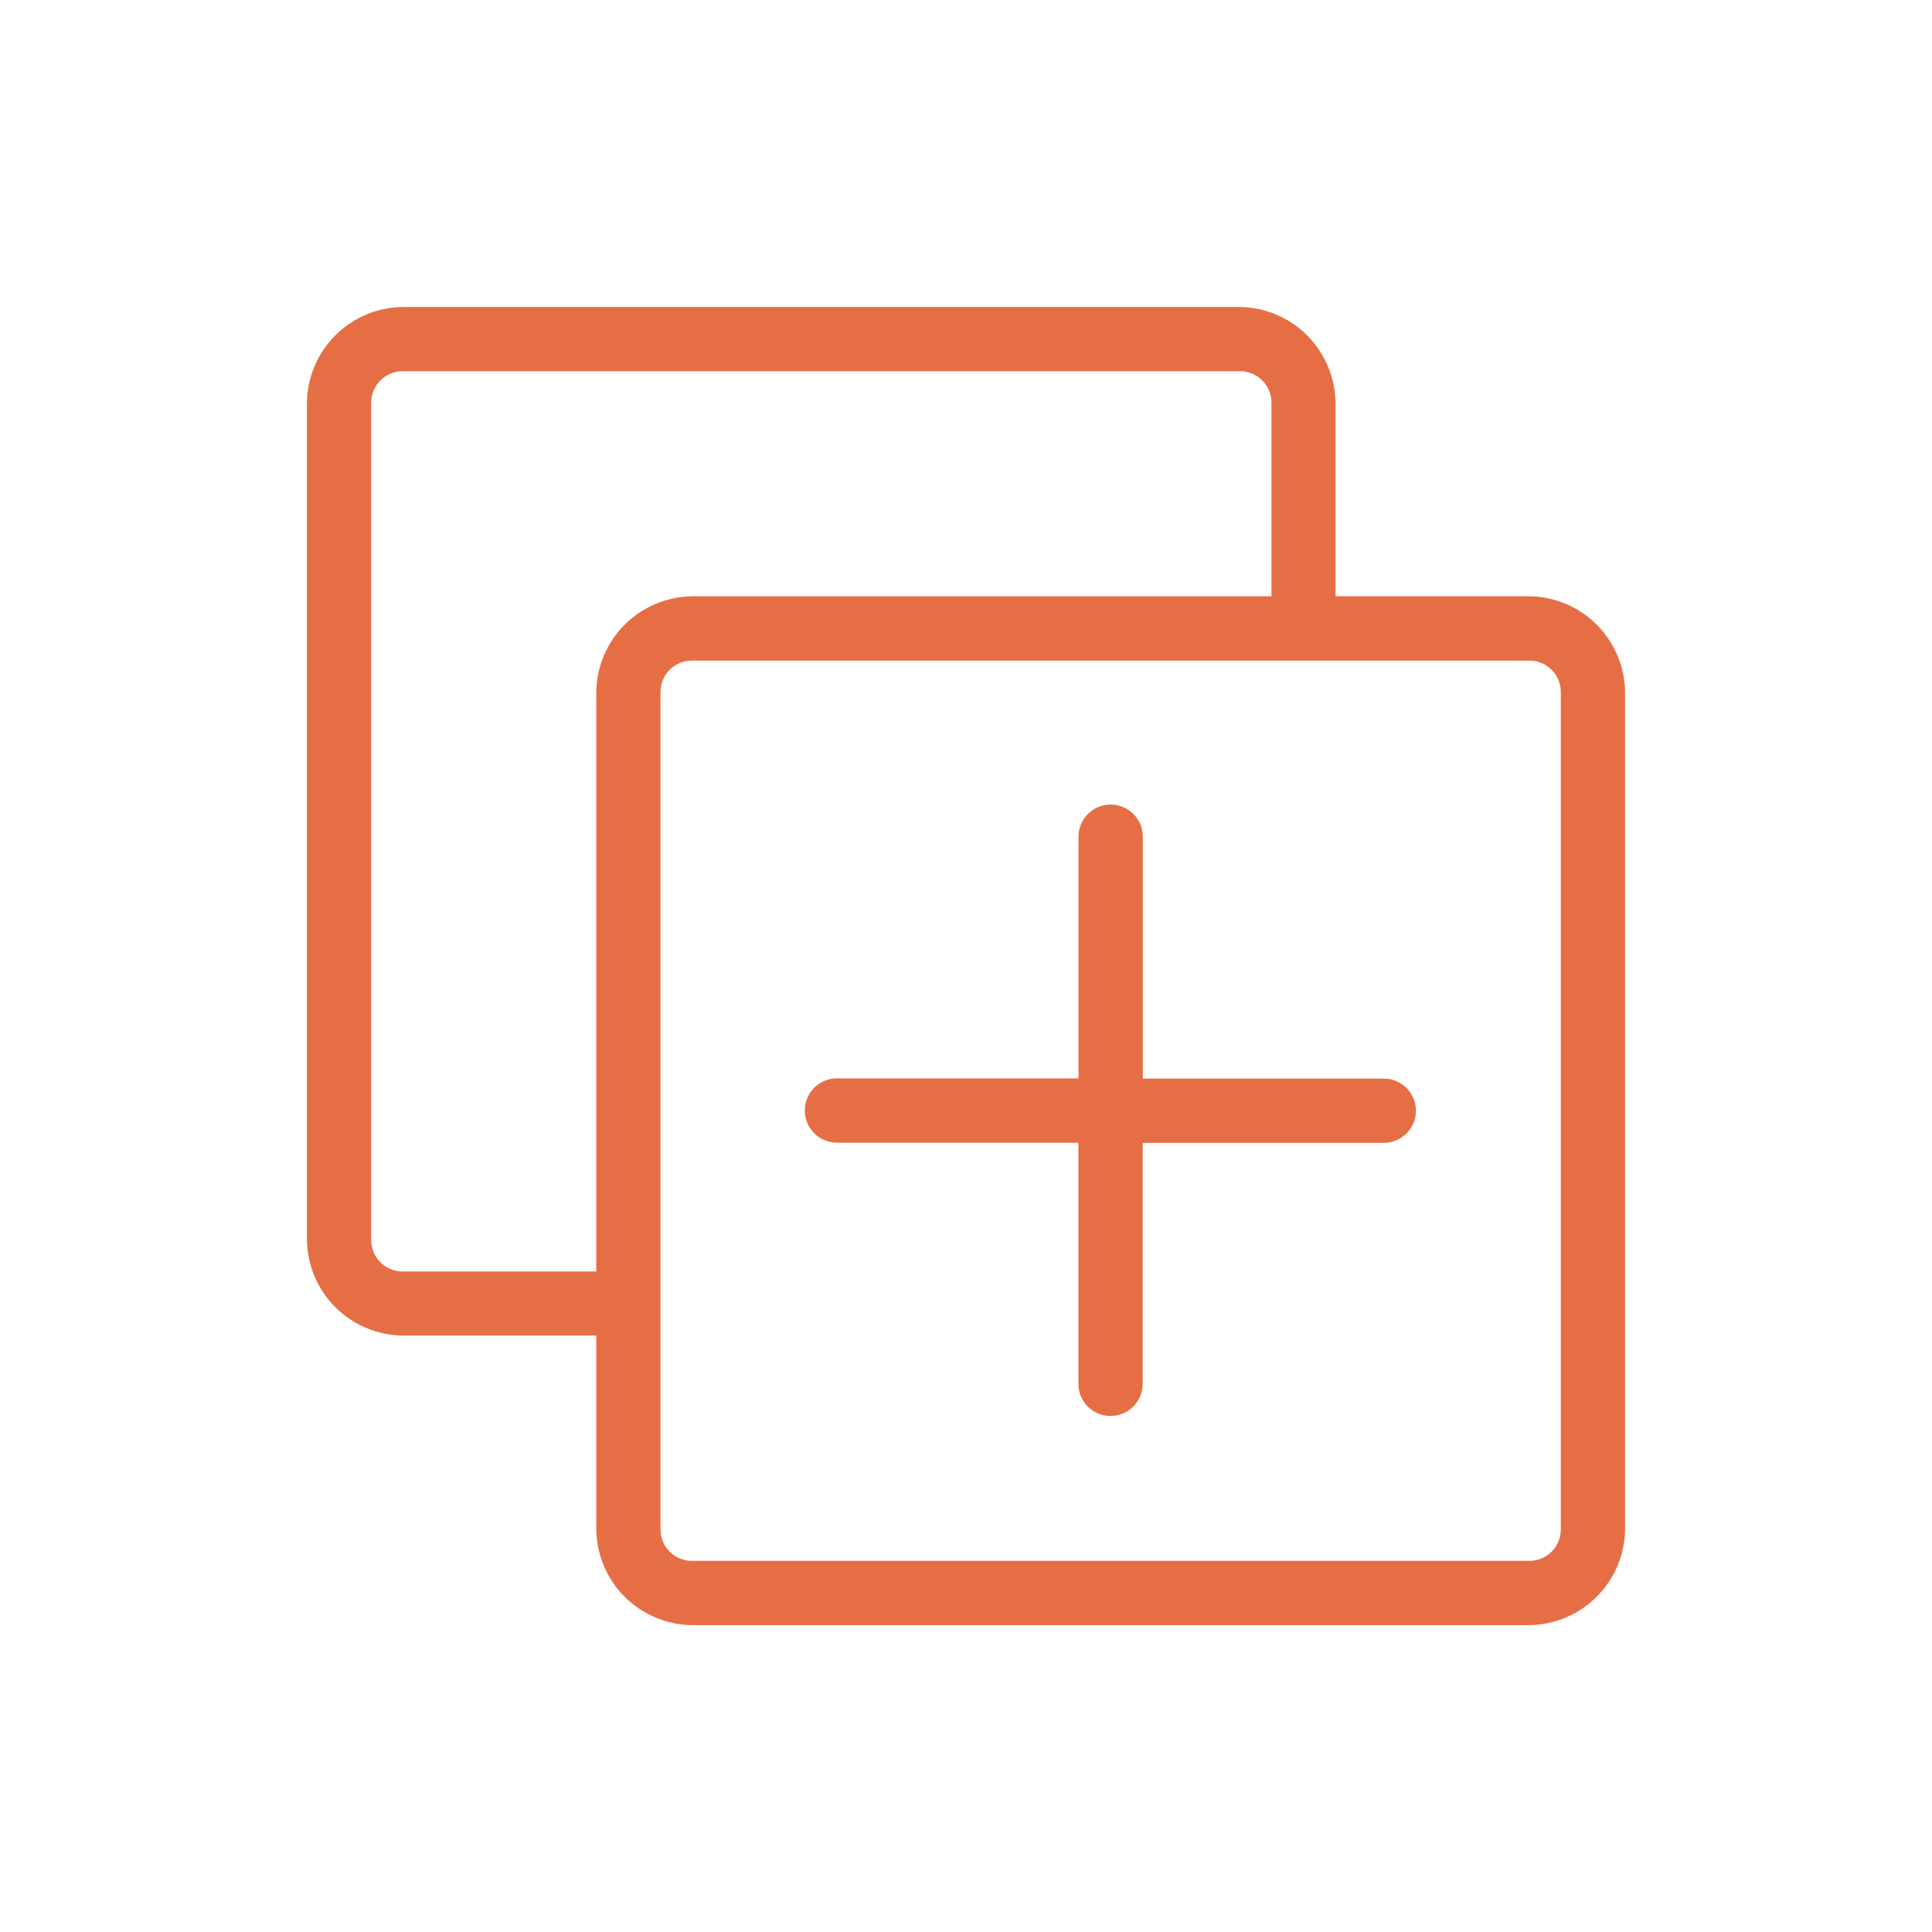 <svg width="72" height="72" viewBox="0 0 72 72" fill="none" xmlns="http://www.w3.org/2000/svg">
<g clip-path="url(#clip0_1162_79360)">
<path d="M15.031 11.44C14.08 11.445 13.169 11.825 12.496 12.498C11.823 13.171 11.443 14.082 11.438 15.033V46.187C11.445 47.137 11.826 48.046 12.499 48.717C13.172 49.388 14.081 49.767 15.031 49.773H22.221V56.962C22.224 57.915 22.603 58.828 23.276 59.502C23.948 60.177 24.86 60.558 25.812 60.565H56.969C57.92 60.559 58.831 60.179 59.504 59.506C60.177 58.833 60.557 57.922 60.562 56.971V25.814C60.557 24.863 60.177 23.952 59.504 23.279C58.831 22.607 57.92 22.226 56.969 22.221H49.771V15.033C49.765 14.083 49.386 13.174 48.715 12.501C48.044 11.828 47.135 11.447 46.185 11.44H15.031ZM15.031 13.835H46.185C46.344 13.831 46.501 13.86 46.648 13.918C46.796 13.977 46.929 14.065 47.041 14.177C47.153 14.289 47.242 14.423 47.3 14.57C47.359 14.717 47.387 14.875 47.383 15.033V22.223H25.812C24.862 22.229 23.952 22.609 23.279 23.281C22.607 23.954 22.227 24.864 22.221 25.814V47.385H15.031C14.873 47.389 14.715 47.361 14.568 47.302C14.421 47.243 14.287 47.155 14.175 47.043C14.063 46.931 13.975 46.798 13.916 46.651C13.858 46.503 13.829 46.346 13.833 46.187V15.033C13.829 14.875 13.858 14.717 13.916 14.57C13.975 14.423 14.063 14.289 14.175 14.177C14.287 14.065 14.421 13.977 14.568 13.918C14.715 13.86 14.873 13.831 15.031 13.835ZM25.812 24.619H56.969C57.127 24.615 57.285 24.643 57.432 24.702C57.579 24.76 57.713 24.849 57.825 24.961C57.937 25.073 58.025 25.206 58.084 25.353C58.142 25.501 58.171 25.658 58.167 25.817V56.971C58.171 57.129 58.142 57.287 58.084 57.434C58.025 57.581 57.937 57.715 57.825 57.827C57.713 57.939 57.579 58.027 57.432 58.086C57.285 58.144 57.127 58.173 56.969 58.169H25.812C25.654 58.173 25.497 58.144 25.349 58.086C25.202 58.027 25.069 57.939 24.956 57.827C24.845 57.715 24.756 57.581 24.698 57.434C24.639 57.287 24.611 57.129 24.615 56.971V25.814C24.611 25.656 24.639 25.499 24.698 25.352C24.757 25.205 24.845 25.072 24.957 24.96C25.069 24.848 25.203 24.76 25.35 24.701C25.497 24.643 25.654 24.615 25.812 24.619ZM41.258 29.991C40.961 30.024 40.686 30.167 40.489 30.393C40.291 30.618 40.185 30.909 40.192 31.208V40.19H31.206C31.169 40.187 31.131 40.187 31.094 40.19C30.784 40.215 30.496 40.36 30.291 40.593C30.086 40.827 29.98 41.131 29.994 41.442C30.009 41.752 30.143 42.045 30.369 42.258C30.595 42.471 30.895 42.589 31.206 42.585H40.188V51.571C40.188 51.888 40.314 52.193 40.538 52.418C40.763 52.642 41.068 52.769 41.385 52.769C41.703 52.769 42.008 52.642 42.233 52.418C42.457 52.193 42.583 51.888 42.583 51.571V42.592H51.569C51.726 42.592 51.882 42.561 52.027 42.5C52.172 42.44 52.305 42.352 52.416 42.241C52.527 42.129 52.615 41.997 52.675 41.852C52.736 41.707 52.767 41.551 52.767 41.394C52.767 41.236 52.736 41.081 52.675 40.935C52.615 40.79 52.527 40.658 52.416 40.547C52.305 40.435 52.172 40.347 52.027 40.287C51.882 40.227 51.726 40.196 51.569 40.196H42.59V31.208C42.594 31.038 42.561 30.868 42.494 30.711C42.427 30.554 42.327 30.413 42.202 30.298C42.076 30.183 41.926 30.096 41.764 30.043C41.602 29.99 41.43 29.973 41.26 29.991H41.258Z" fill="#E66E44"/>
</g>
<defs>
<clipPath id="clip0_1162_79360">
<rect width="49.125" height="49.125" fill="white" transform="translate(11.438 11.44)"/>
</clipPath>
</defs>
</svg>
